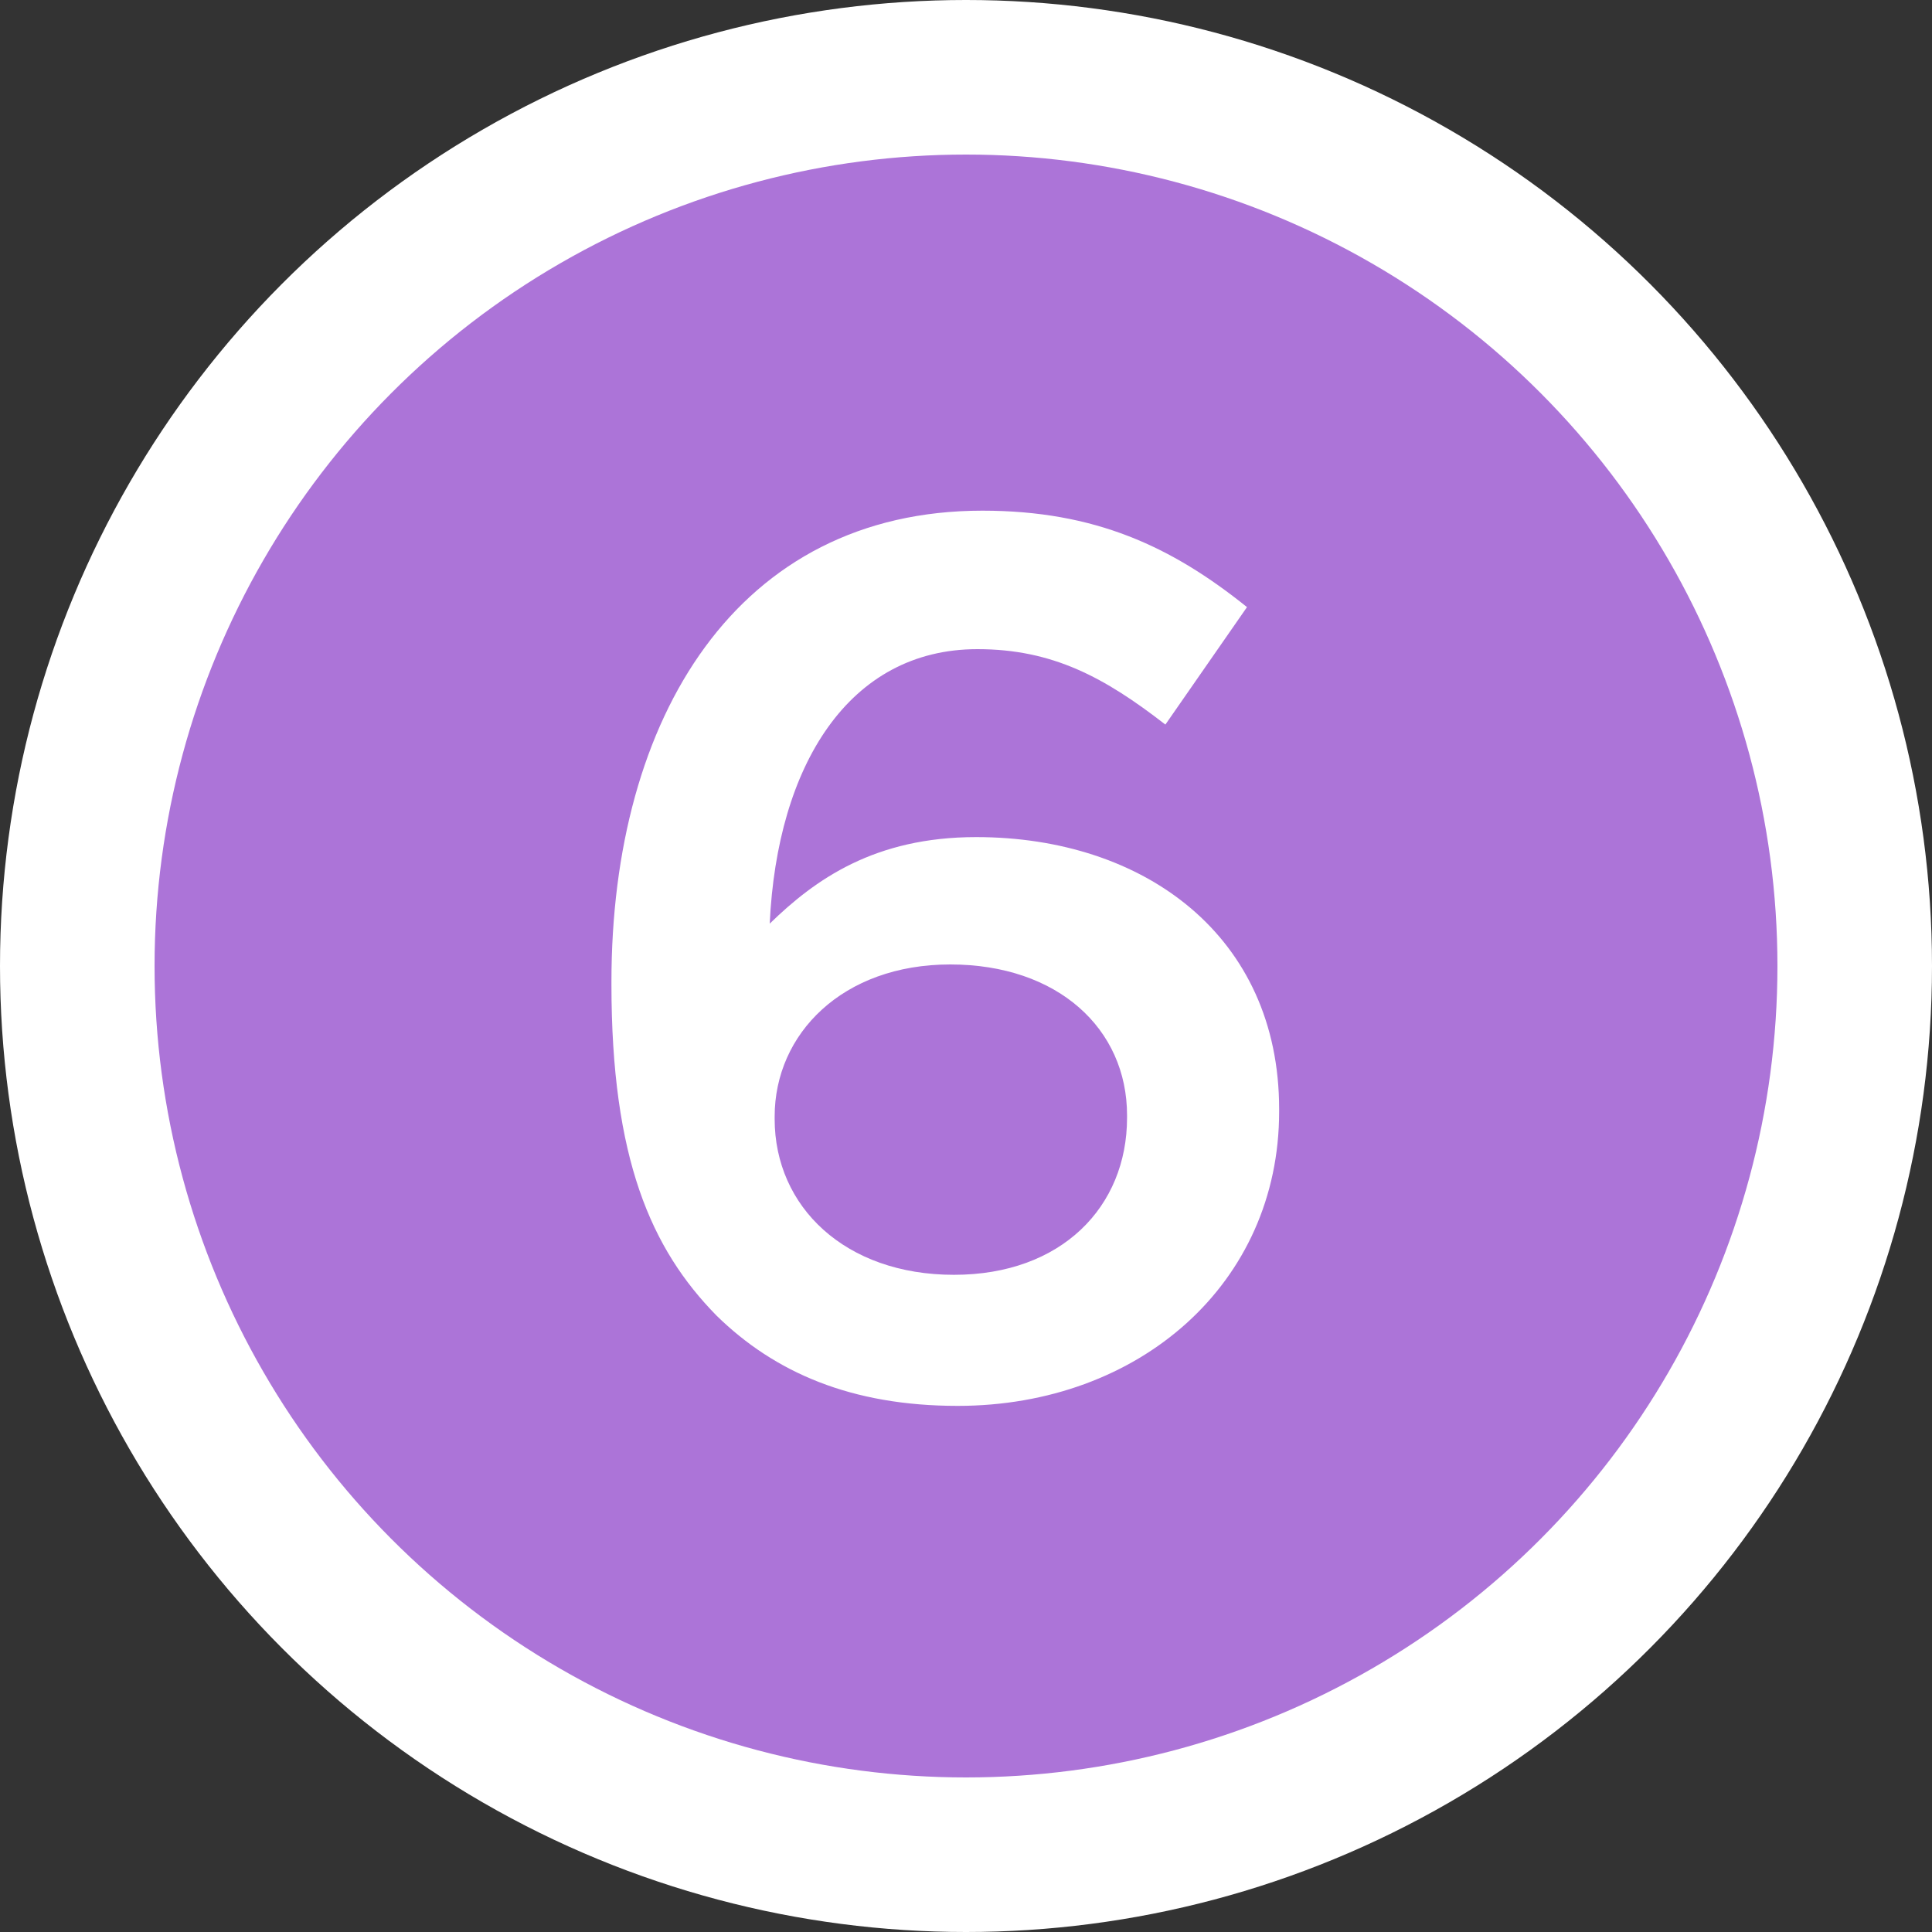 <svg width="25" height="25" viewBox="0 0 25 25" fill="none" xmlns="http://www.w3.org/2000/svg">
<rect x="0" y="0" width="25" height="25" fill="#333333" stroke="none"/>
<circle cx="12.5" cy="12.5" r="12.5" fill="white"/>
<circle cx="12.5" cy="12.5" r="10.5" fill="#AC74D8"/>
<path d="M12.392 18.192C14.744 18.192 16.552 16.608 16.552 14.384V14.352C16.552 12.112 14.808 10.832 12.632 10.832C11.32 10.832 10.552 11.376 9.96 11.952C10.056 9.904 10.984 8.4 12.648 8.4C13.624 8.4 14.296 8.768 15.08 9.376L16.136 7.856C15.16 7.072 14.168 6.608 12.712 6.608C9.544 6.608 7.912 9.28 7.912 12.704V12.736C7.912 14.992 8.424 16.16 9.272 17.024C10.024 17.76 11.016 18.192 12.392 18.192ZM12.344 16.496C10.936 16.496 10.024 15.616 10.024 14.48V14.448C10.024 13.376 10.904 12.48 12.296 12.48C13.688 12.48 14.584 13.312 14.584 14.432V14.464C14.584 15.616 13.736 16.496 12.344 16.496Z" fill="white"/>
</svg>
